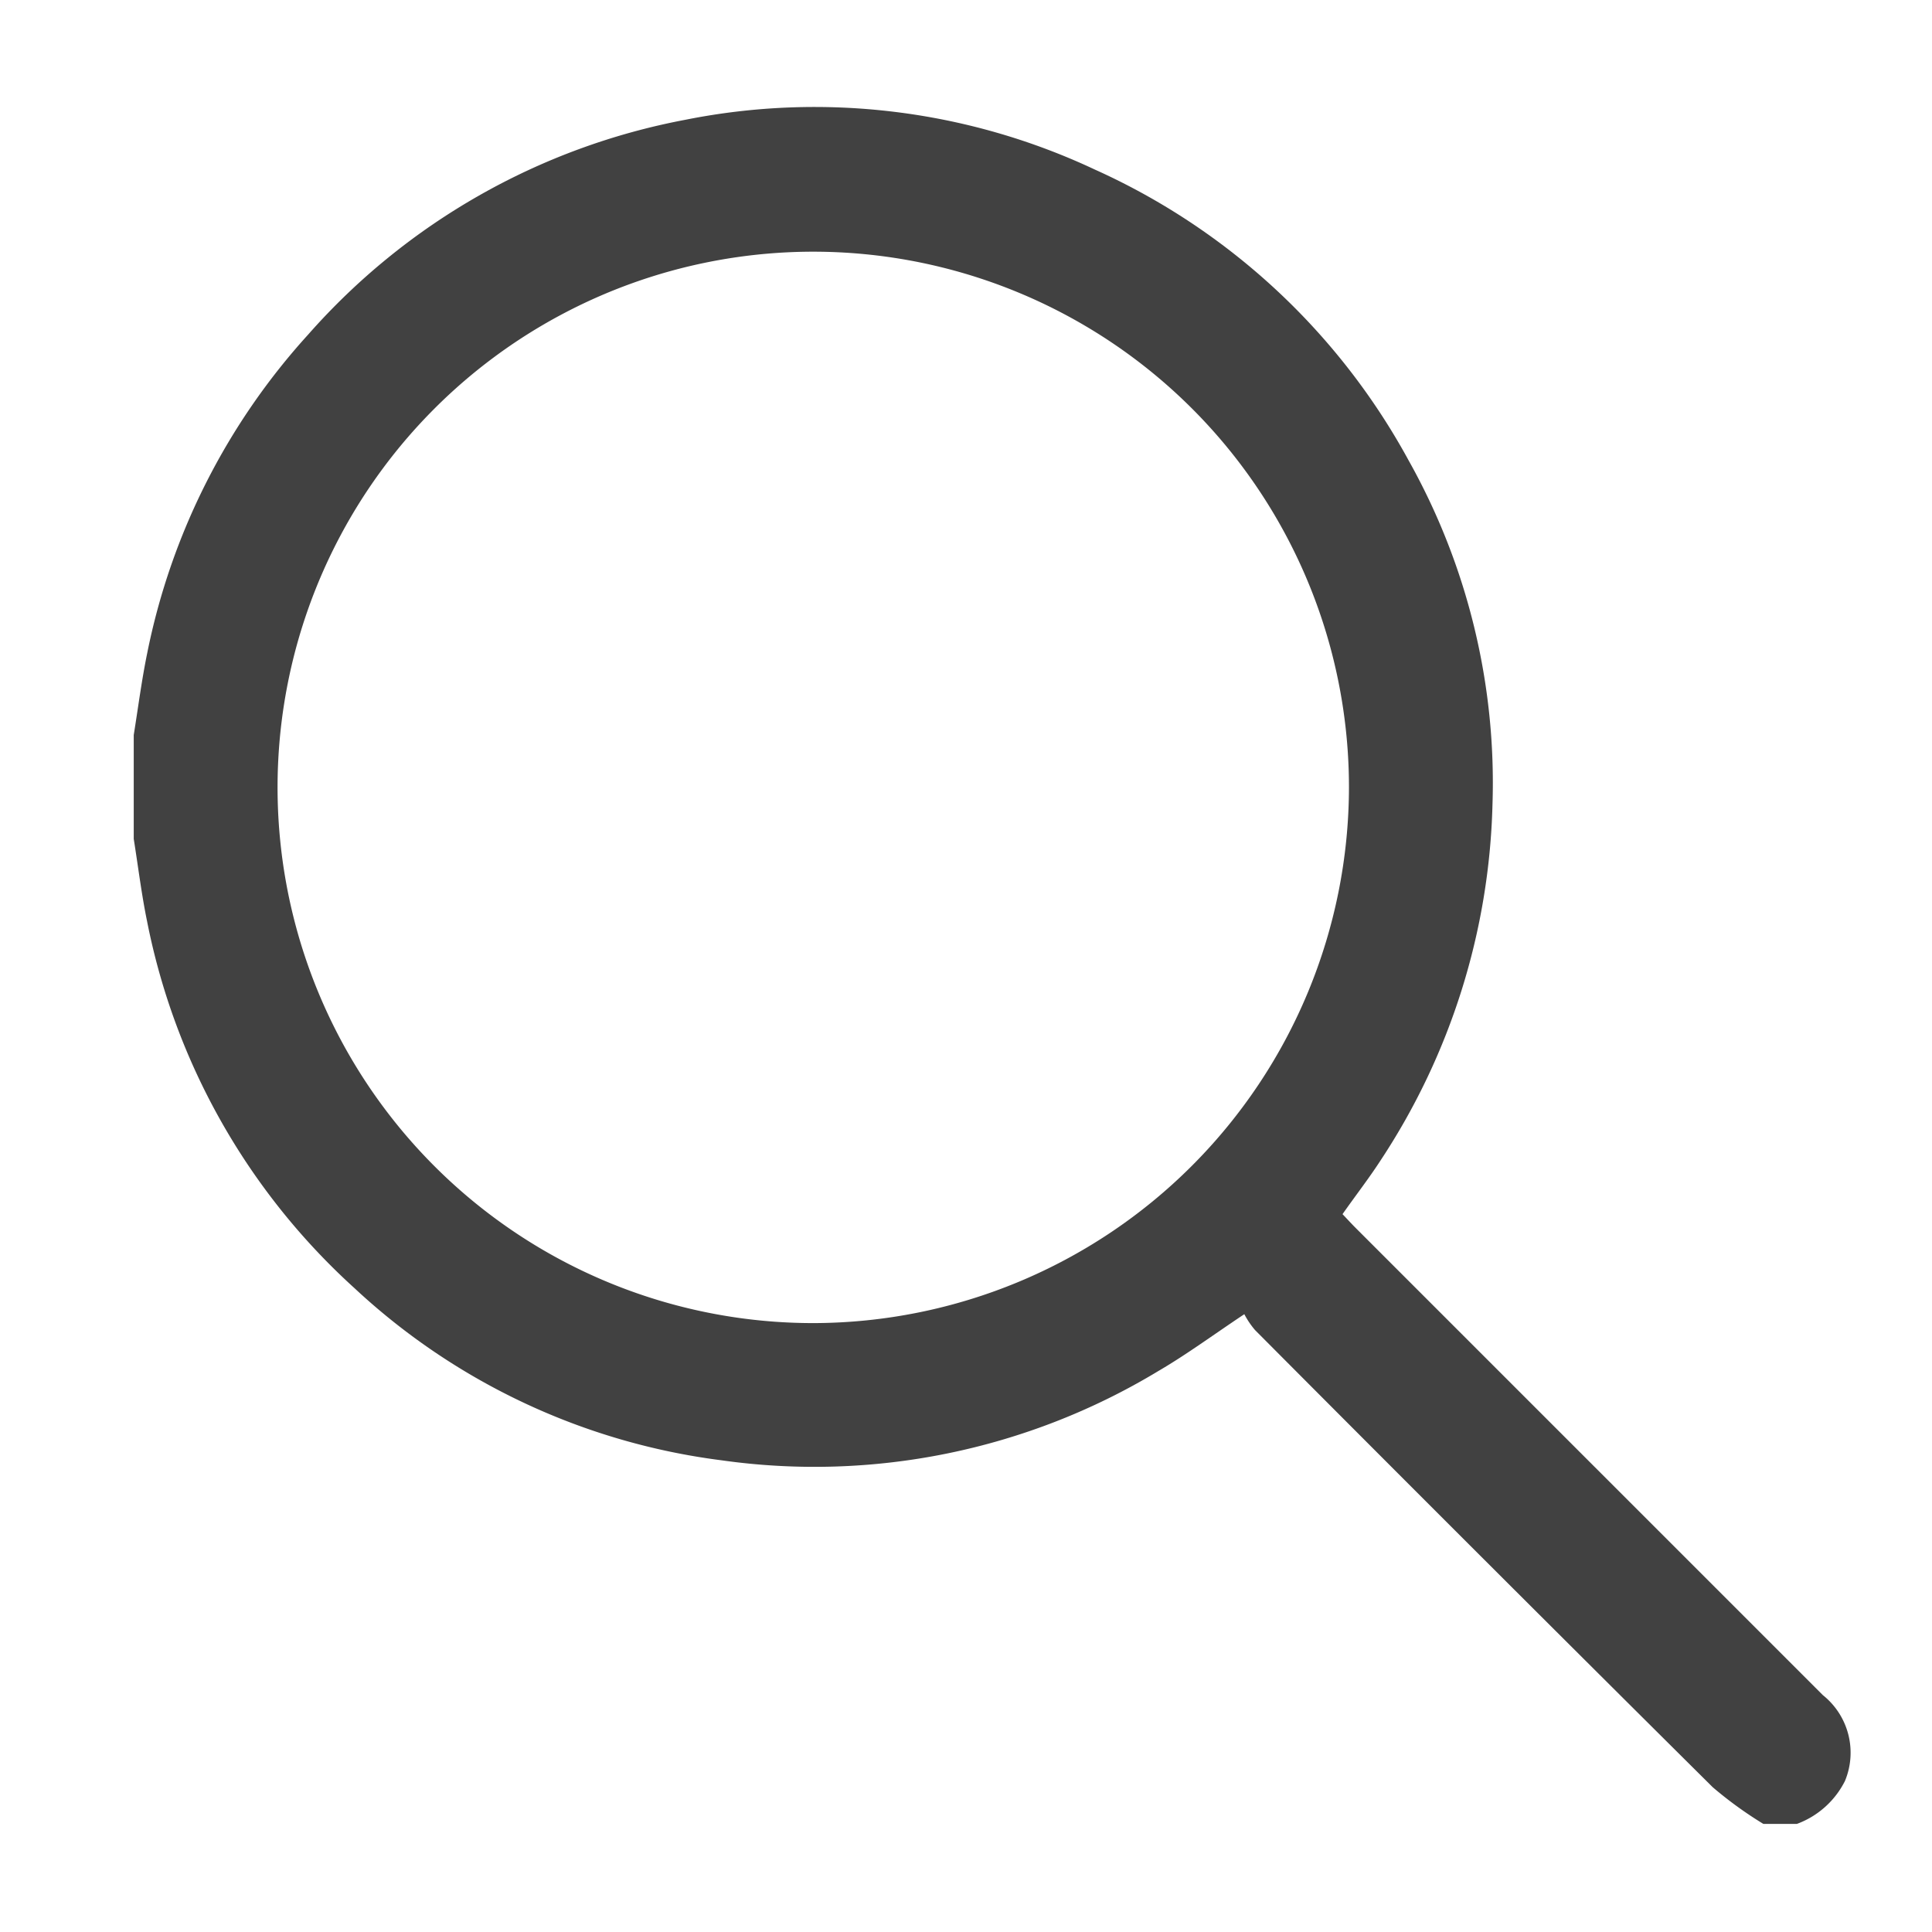 <svg xmlns="http://www.w3.org/2000/svg" xmlns:xlink="http://www.w3.org/1999/xlink" id="Group_1977" data-name="Group 1977" width="18" height="18" viewBox="0 0 18 18">
  <defs>
    <clipPath id="clip-path">
      <rect id="Rectangle_31" data-name="Rectangle 31" width="16" height="15.999" fill="#414141"/>
    </clipPath>
  </defs>
  <g id="Group_41" data-name="Group 41" transform="translate(1.246 1)">
    <g id="Group_40" data-name="Group 40" clip-path="url(#clip-path)">
      <path id="Path_4539" data-name="Path 4539" d="M0,5.848c.041-.255.074-.512.126-.765a6.23,6.23,0,0,1,1.5-2.967,6.221,6.221,0,0,1,3.513-2A6.14,6.14,0,0,1,8.955.58a6.248,6.248,0,0,1,2.923,2.71A6.142,6.142,0,0,1,12.659,6.5a6.3,6.3,0,0,1-1.043,3.312c-.107.165-.229.322-.354.5.041.043.082.088.125.131l4.35,4.35a.686.686,0,0,1,.206.8.817.817,0,0,1-.448.4h-.312a3.667,3.667,0,0,1-.472-.342q-2.138-2.123-4.264-4.259a.794.794,0,0,1-.1-.148c-.3.2-.538.376-.8.529a6.192,6.192,0,0,1-4.073.832A6.155,6.155,0,0,1,2.055,11,6.24,6.24,0,0,1,.124,7.582C.072,7.329.041,7.072,0,6.816V5.848m11.322.487a4.991,4.991,0,1,0-4.987,4.992,5,5,0,0,0,4.987-4.992" transform="translate(0 0)" fill="#414141"/>
    </g>
  </g>
  <g id="Rectangle_1571" data-name="Rectangle 1571" fill="none" stroke="rgba(112,112,112,0)" stroke-width="1">
    <rect width="18" height="18" stroke="none"/>
    <rect x="0.5" y="0.5" width="17" height="17" fill="none"/>
  </g>
</svg>
